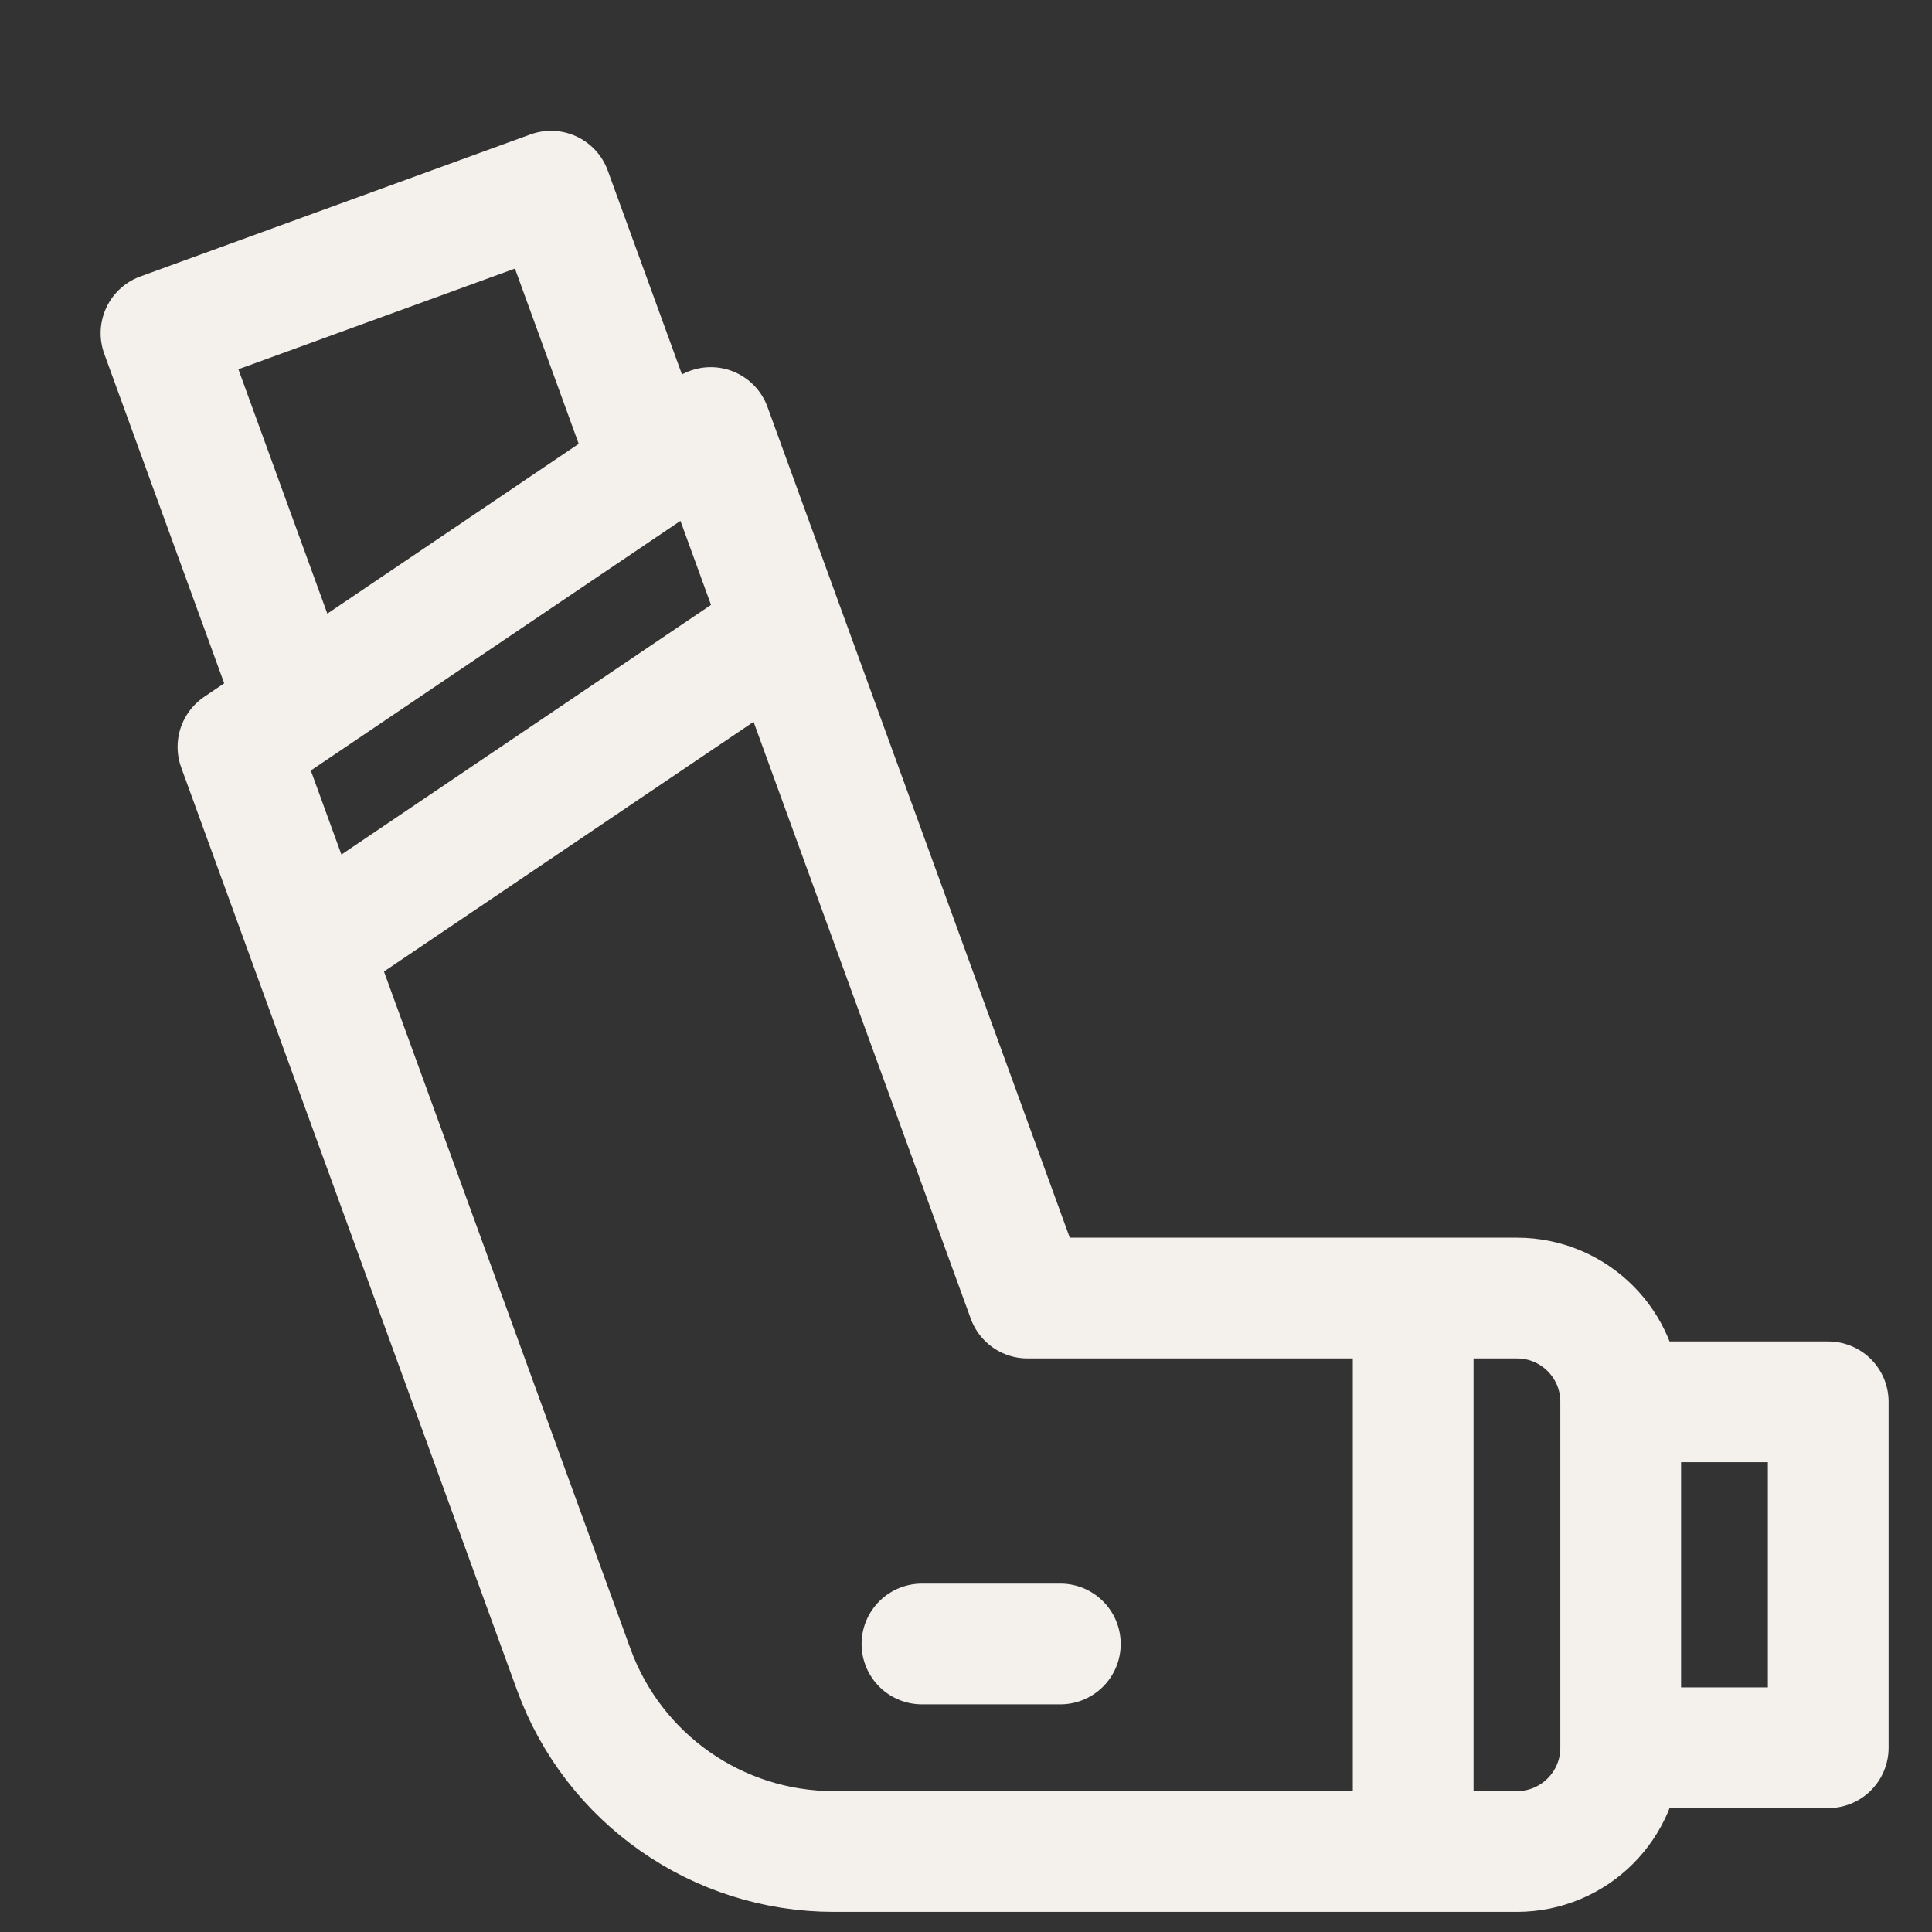 <svg width="24" height="24" viewBox="0 0 24 24" fill="none" xmlns="http://www.w3.org/2000/svg">
<rect x="0" y="0" width="24" height="24" fill="#333333" stroke="none"/>
<path d="M20.133 21.711C20.133 22.423 19.556 23 18.844 23H10.357C8.912 23 7.621 22.096 7.127 20.738L2.956 9.278L8.829 5.311L12.764 16.125H18.844C19.556 16.125 20.133 16.702 20.133 17.414M20.133 21.711V17.414M20.133 21.711H22.711V17.414L20.133 17.414M17.555 23V16.125M11.453 20.422H13.172M3.865 11.775L9.737 7.808M8.094 5.807L6.845 2.375L2 4.139L3.69 8.782L8.094 5.807Z" stroke="#F4F0EC" stroke-width="1.5" stroke-miterlimit="10" stroke-linecap="round" stroke-linejoin="round"/>
</svg>

